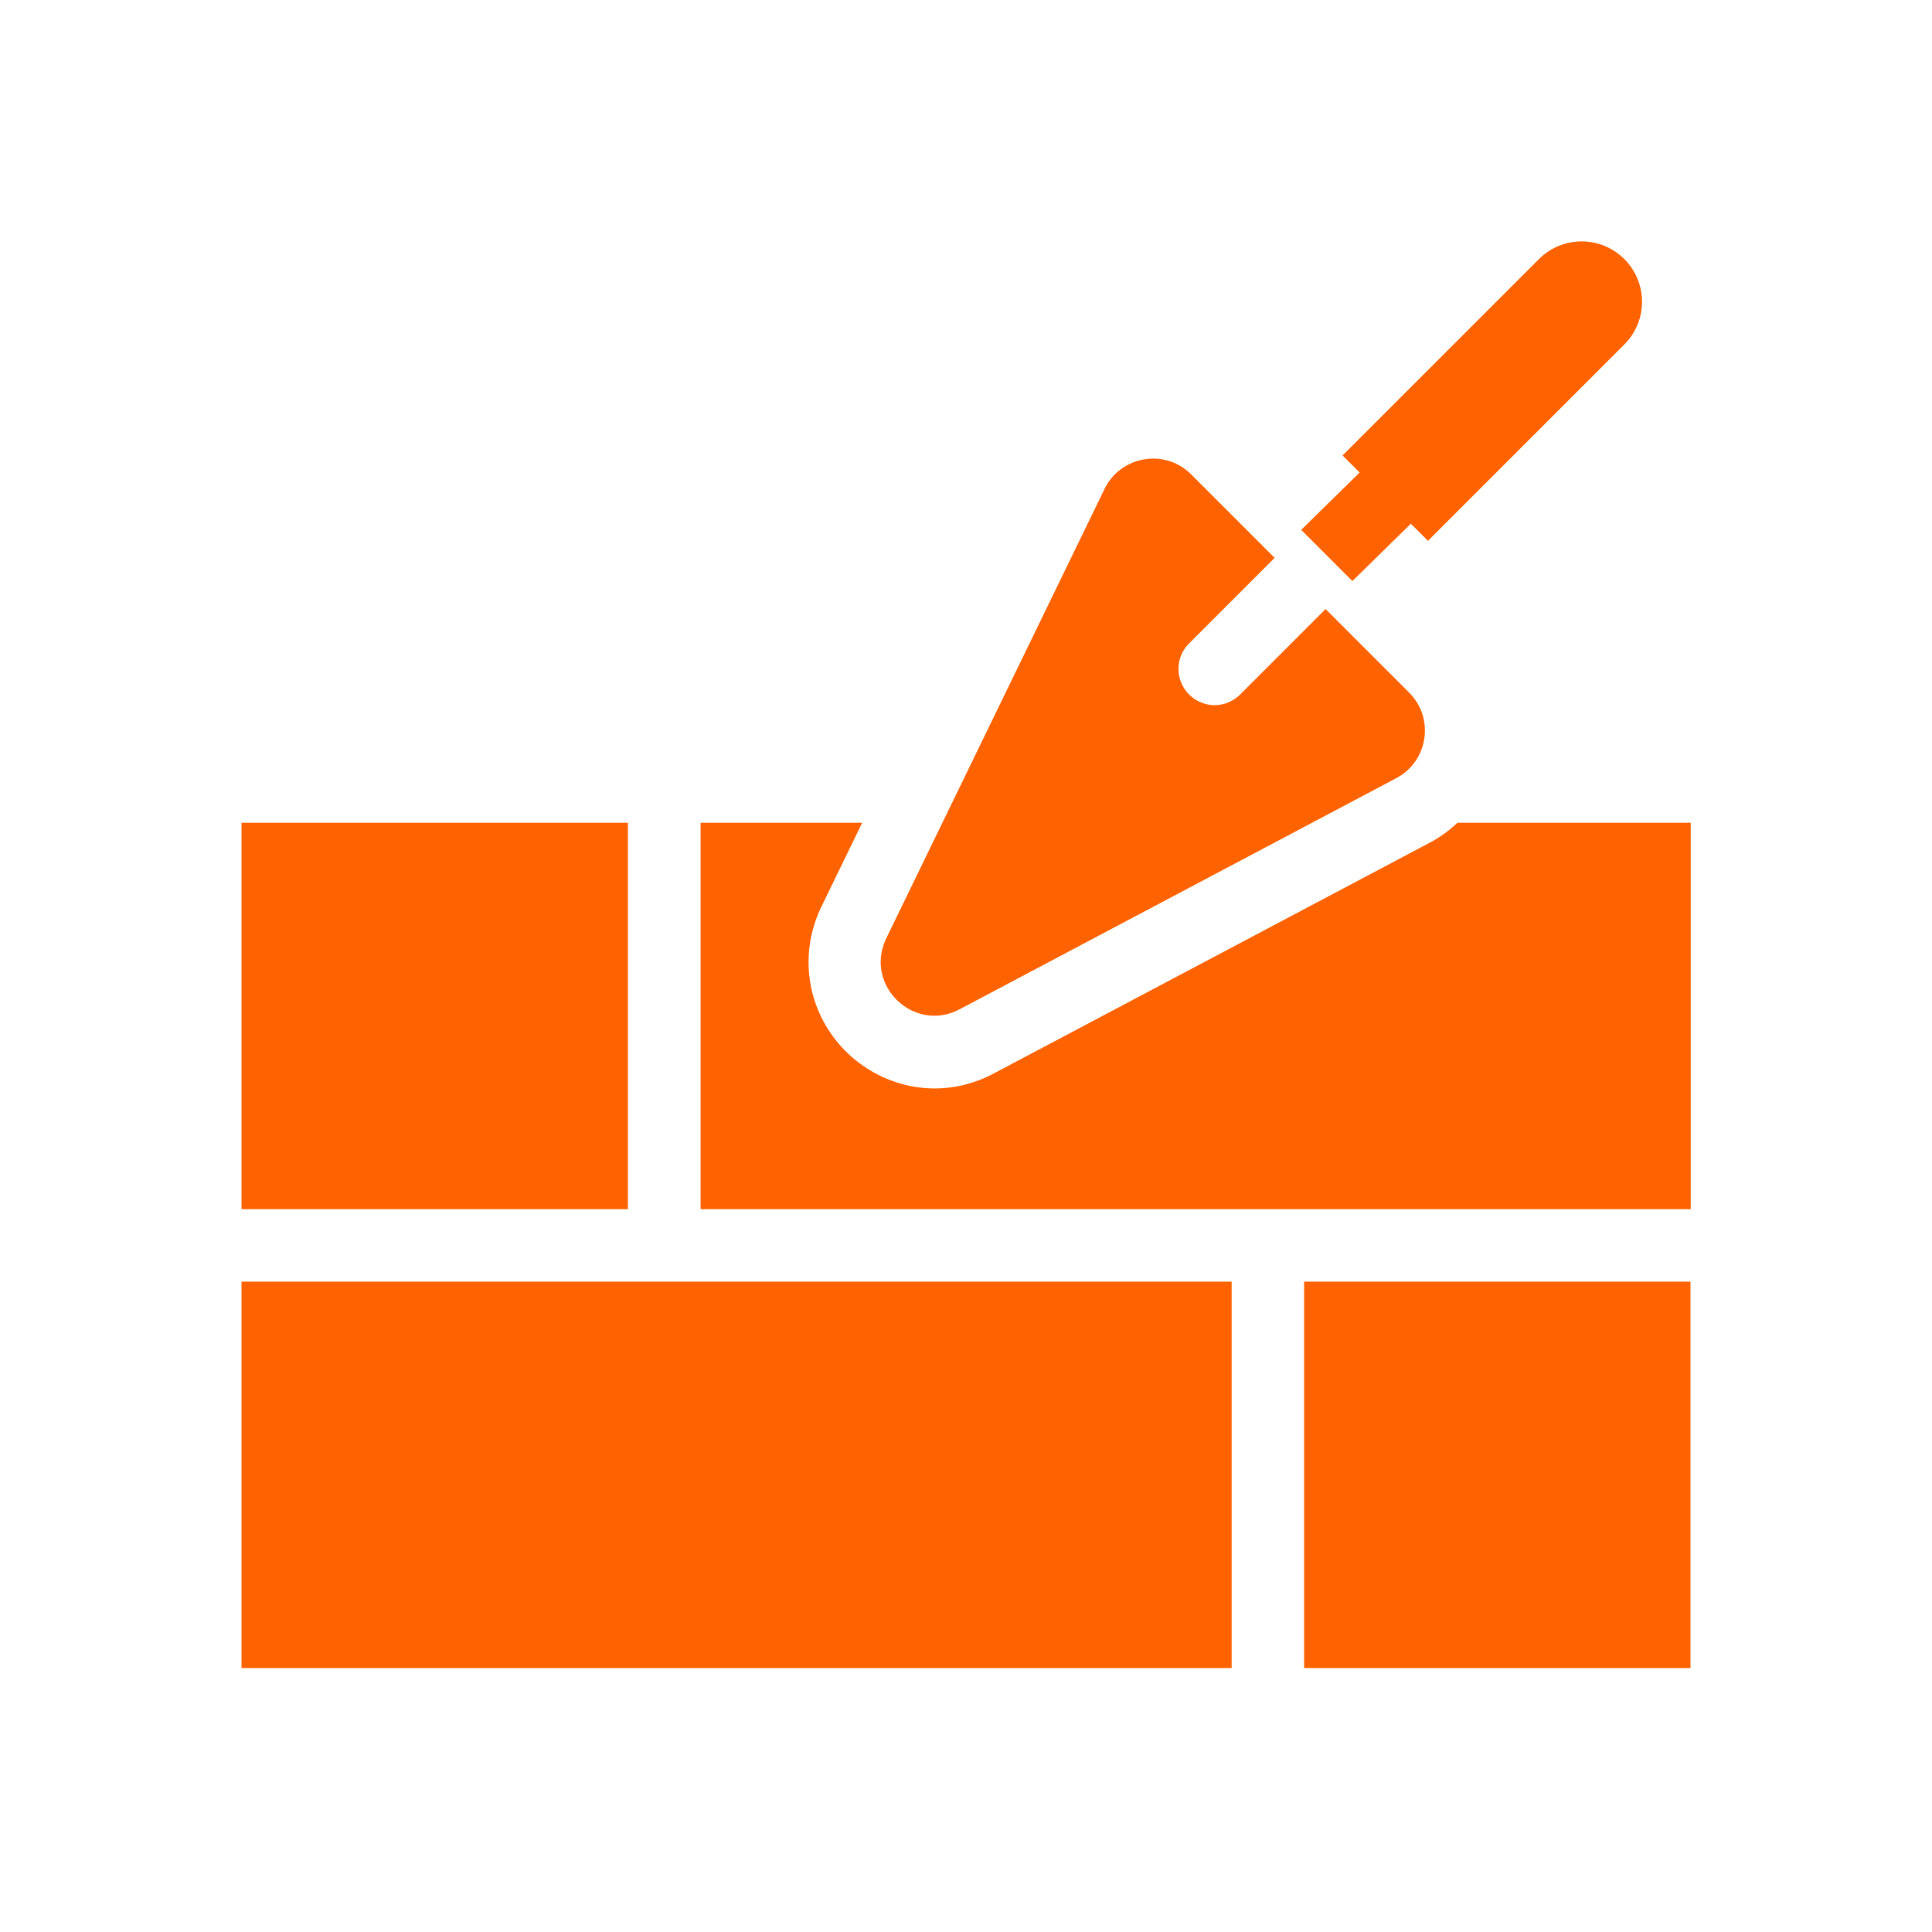 <svg width="80" height="80" viewBox="0 0 80 80" fill="none" xmlns="http://www.w3.org/2000/svg">
<g clip-path="url(#clip0_280_2009)">
<path d="M51 53.07H10V69.07H51V53.07Z" fill="#FF6200"/>
<path d="M70 53.07H54V69.07H70V53.07Z" fill="#FF6200"/>
<path d="M26 34.07H10V50.07H26V34.07Z" fill="#FF6200"/>
<path d="M60.35 34.07C60.01 34.39 59.64 34.66 59.23 34.88L41.15 44.45C40.38 44.86 39.55 45.07 38.7 45.07C36.92 45.07 35.22 44.12 34.27 42.59C33.32 41.07 33.22 39.18 34.01 37.55L35.7 34.07H29.01V50.07H70.01V34.07H60.36H60.35Z" fill="#FF6200"/>
<path d="M50.3 29.2C49.92 29.2 49.53 29.05 49.24 28.76C48.65 28.17 48.65 27.22 49.24 26.64L52.78 23.1L49.32 19.64C48.24 18.56 46.41 18.87 45.74 20.24L36.7 38.85C35.76 40.79 37.84 42.8 39.74 41.79L57.82 32.22C59.14 31.52 59.41 29.74 58.35 28.68L54.89 25.22L51.35 28.76C51.06 29.05 50.67 29.2 50.29 29.2H50.3Z" fill="#FF6200"/>
<path d="M59.14 18.86C58.55 18.27 57.6 18.27 57.02 18.86L53.88 21.94L56 24.06L59.14 20.98C59.73 20.39 59.73 19.44 59.14 18.86Z" fill="#FF6200"/>
<path d="M59.129 22.395L55.593 18.86L63.725 10.728C64.701 9.752 66.285 9.752 67.26 10.728C68.236 11.704 68.236 13.288 67.26 14.264L59.129 22.395Z" fill="#FF6200"/>
</g>
<defs>
<clipPath id="clip0_280_2009">
<rect width="60" height="59.07" fill="white" transform="translate(10 10)"/>
</clipPath>
</defs>
</svg>
